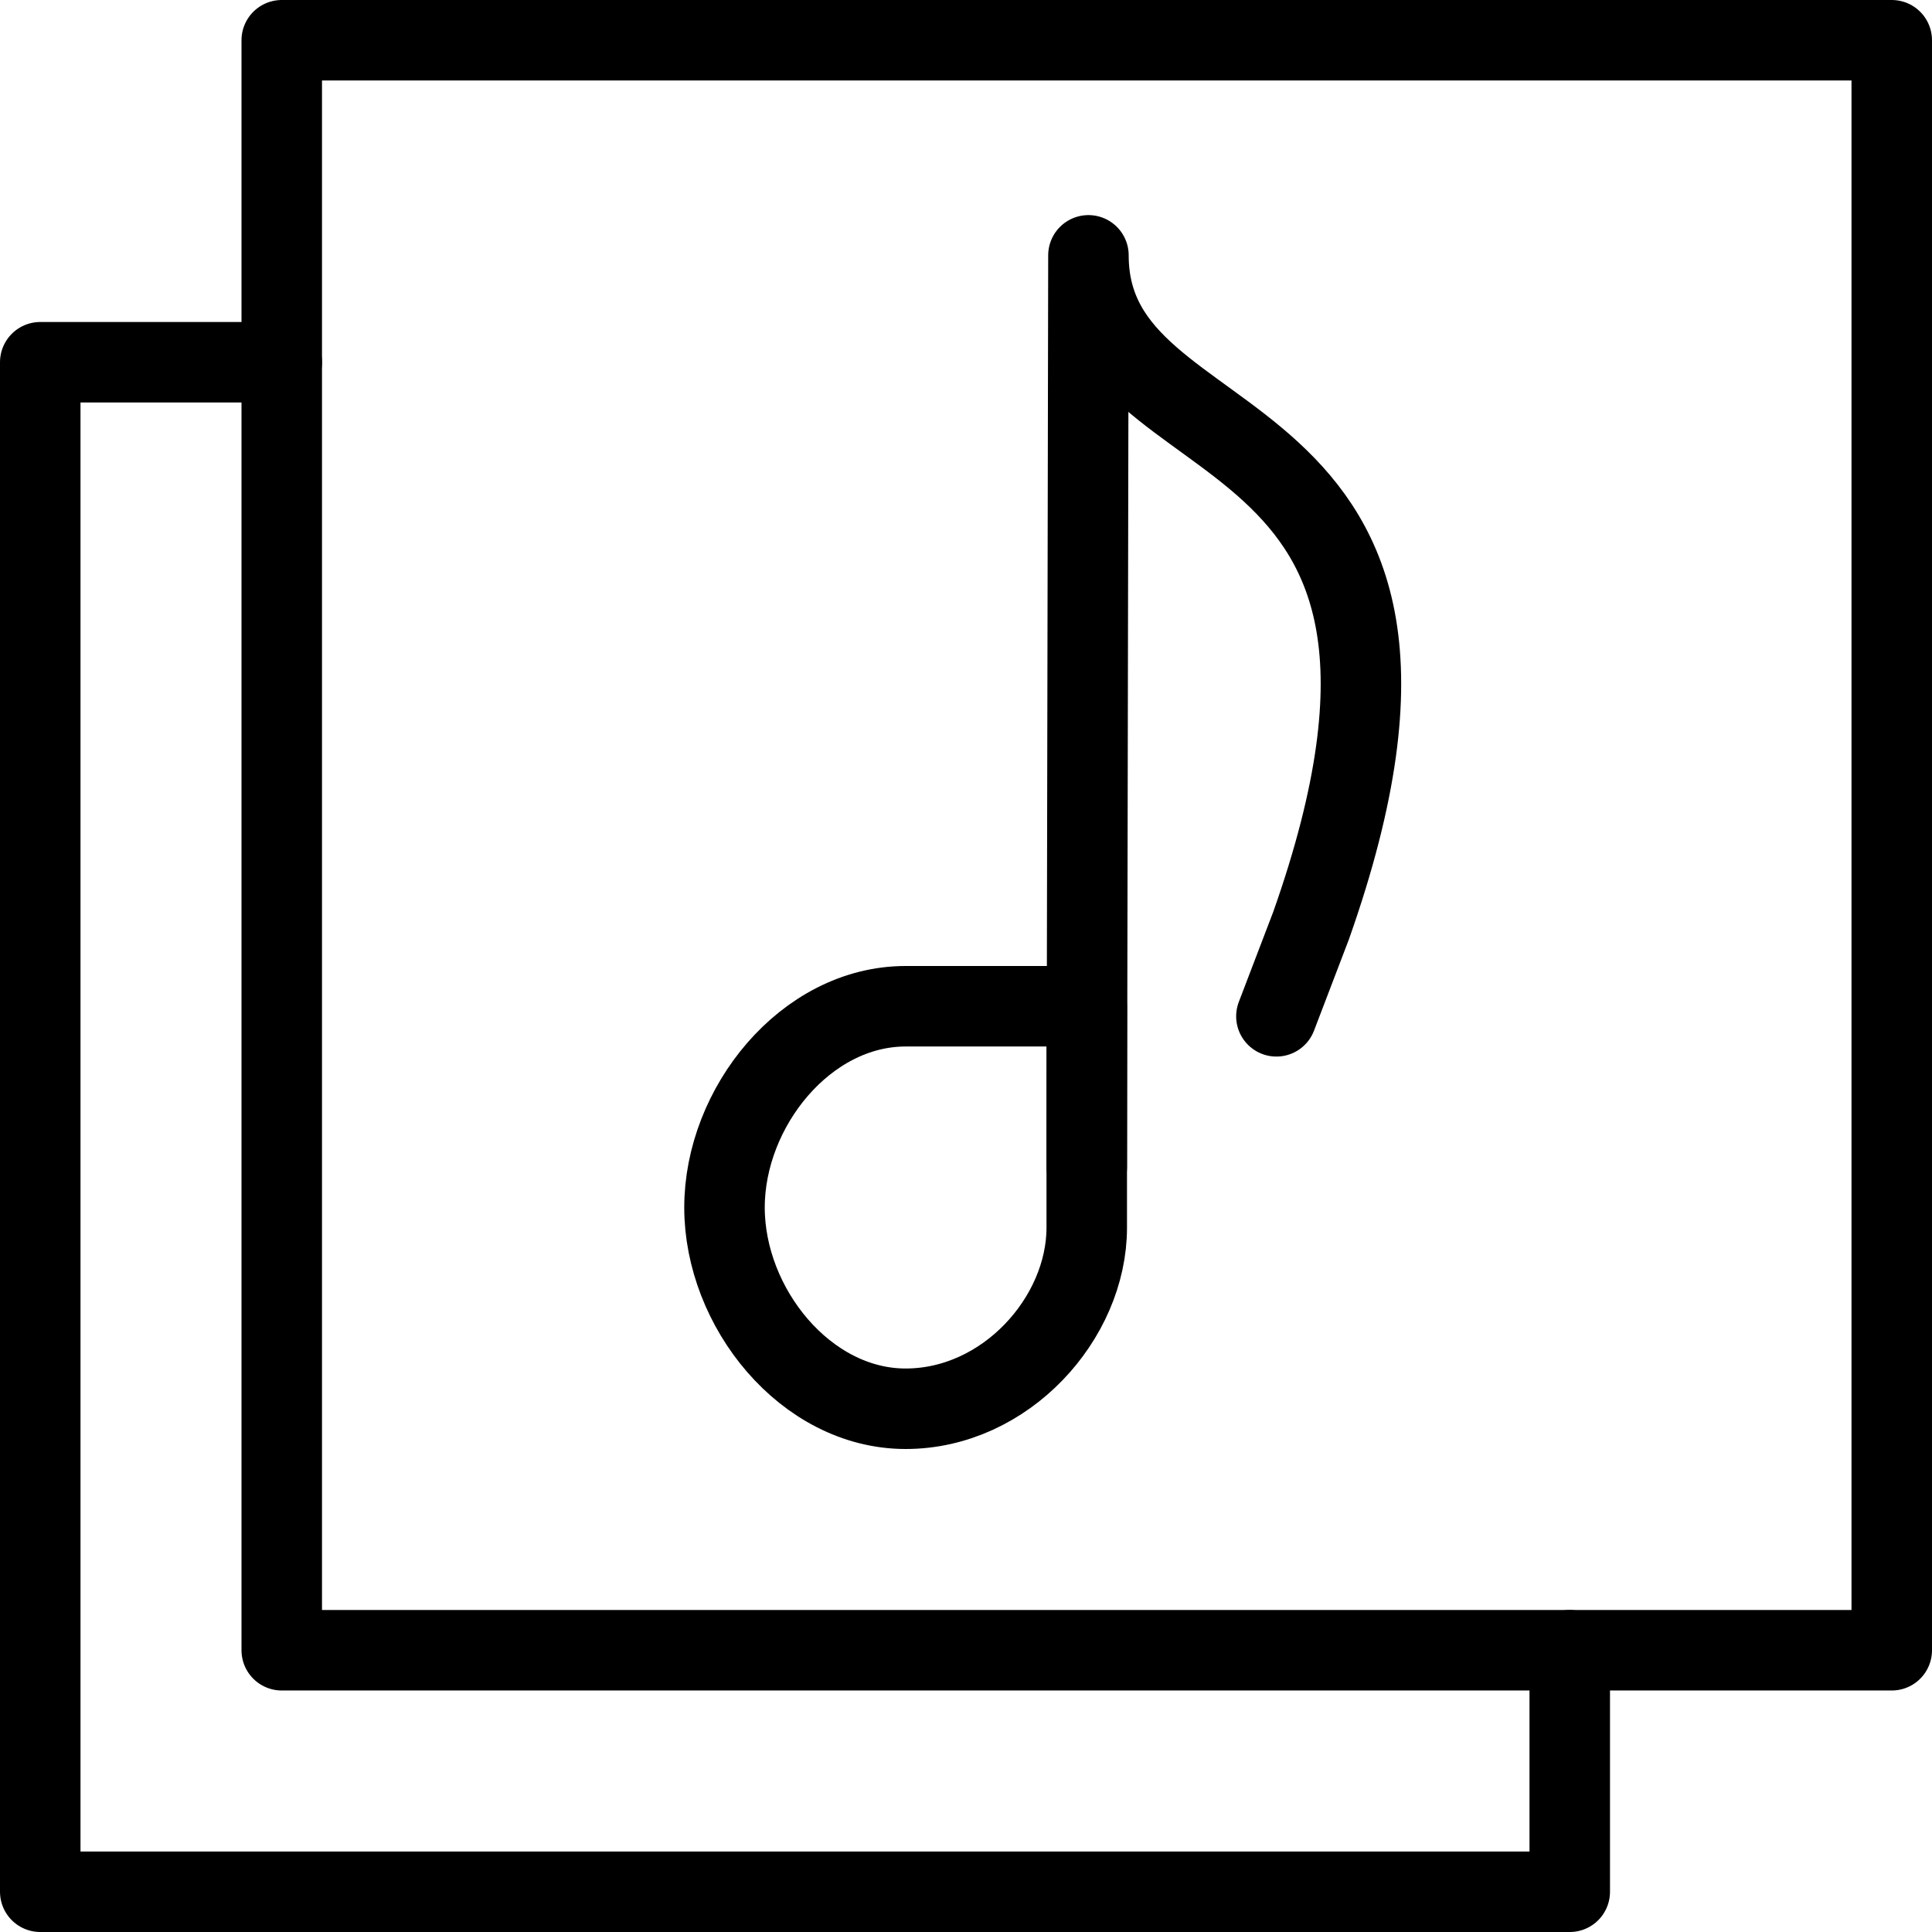 <?xml version="1.0" encoding="utf-8"?>
<!-- Generator: Adobe Illustrator 16.0.3, SVG Export Plug-In . SVG Version: 6.00 Build 0)  -->
<!DOCTYPE svg PUBLIC "-//W3C//DTD SVG 1.1//EN" "http://www.w3.org/Graphics/SVG/1.1/DTD/svg11.dtd">
<svg version="1.1" xmlns="http://www.w3.org/2000/svg" xmlns:xlink="http://www.w3.org/1999/xlink" x="0px" y="0px" width="24px"
	 height="24px" viewBox="0 0 24 24" enable-background="new 0 0 24 24" xml:space="preserve">
<g id="Outline_Icons_1_">
	<g id="Outline_Icons">
		<g>
			
				<rect x="3.5" y="0.5" fill="none" stroke="#000000" stroke-linecap="round" stroke-linejoin="round" stroke-miterlimit="10" width="20" height="20"/>
			<g>
				<path fill="none" stroke="#000000" stroke-linecap="round" stroke-linejoin="round" stroke-miterlimit="10" d="M13.5,15.25
					c0,1.125-1.007,2.25-2.25,2.25C10.008,17.5,9,16.243,9,15c0-1.243,1.008-2.5,2.25-2.5c0.411,0,1.875,0,2.25,0
					C13.5,13.25,13.5,14.417,13.5,15.25z"/>
				<path fill="none" stroke="#000000" stroke-linecap="round" stroke-linejoin="round" stroke-miterlimit="10" d="M13.5,14.5
					l0.021-11.328c0,2.73,5.122,1.661,2.765,8.328l-0.43,1.125"/>
			</g>
			<polyline fill="none" stroke="#000000" stroke-linecap="round" stroke-linejoin="round" stroke-miterlimit="10" points="3.5,4.5 
				0.5,4.5 0.5,23.5 19.5,23.5 19.5,20.5 			"/>
		</g>
	</g>
	<g id="New_icons_1_">
	</g>
</g>
<g id="Invisible_Shape">
	<rect fill="none" width="24" height="24"/>
</g>
</svg>
